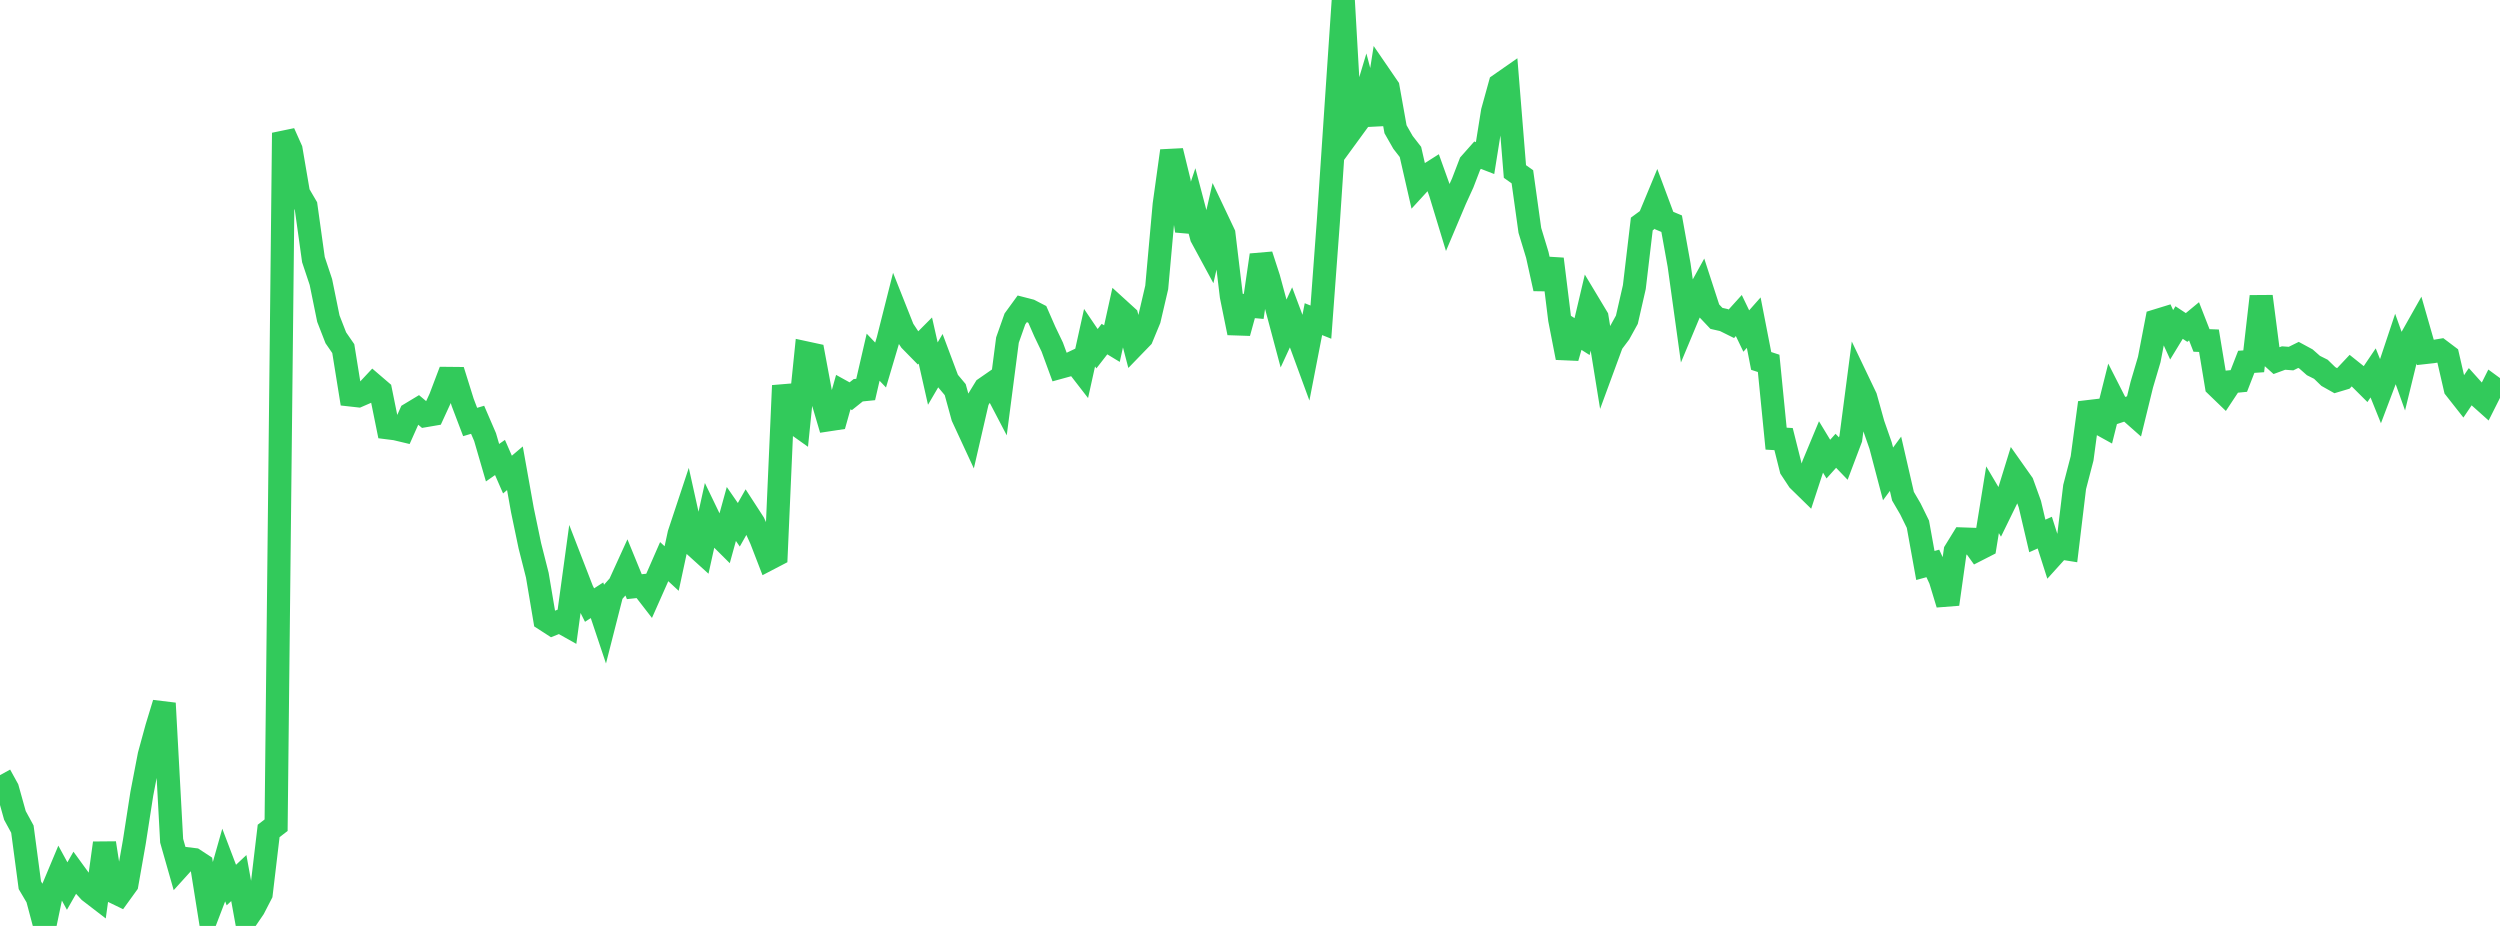 <?xml version="1.0" standalone="no"?>
<!DOCTYPE svg PUBLIC "-//W3C//DTD SVG 1.1//EN" "http://www.w3.org/Graphics/SVG/1.1/DTD/svg11.dtd">

<svg width="135" height="50" viewBox="0 0 135 50" preserveAspectRatio="none" 
  xmlns="http://www.w3.org/2000/svg"
  xmlns:xlink="http://www.w3.org/1999/xlink">


<polyline points="0.0, 41.858 0.403, 42.59 0.806, 44.033 1.209, 44.773 1.612, 47.801 2.015, 48.484 2.418, 50.0 2.821, 48.069 3.224, 47.107 3.627, 47.847 4.03, 47.141 4.433, 47.695 4.836, 48.135 5.239, 48.445 5.642, 45.526 6.045, 48.111 6.448, 48.306 6.851, 47.748 7.254, 45.464 7.657, 42.87 8.06, 40.775 8.463, 39.298 8.866, 37.976 9.269, 45.401 9.672, 46.815 10.075, 46.37 10.478, 46.419 10.881, 46.683 11.284, 49.209 11.687, 48.157 12.09, 46.735 12.493, 47.794 12.896, 47.415 13.299, 49.635 13.701, 49.046 14.104, 48.265 14.507, 44.87 14.91, 44.561 15.313, 7.175 15.716, 8.077 16.119, 10.44 16.522, 11.129 16.925, 14.019 17.328, 15.228 17.731, 17.205 18.134, 18.241 18.537, 18.825 18.94, 21.328 19.343, 21.373 19.746, 21.198 20.149, 20.767 20.552, 21.113 20.955, 23.102 21.358, 23.153 21.761, 23.249 22.164, 22.346 22.567, 22.103 22.97, 22.443 23.373, 22.374 23.776, 21.497 24.179, 20.435 24.582, 20.439 24.985, 21.728 25.388, 22.788 25.791, 22.668 26.194, 23.602 26.597, 24.986 27.0, 24.704 27.403, 25.627 27.806, 25.286 28.209, 27.541 28.612, 29.472 29.015, 31.061 29.418, 33.451 29.821, 33.711 30.224, 33.549 30.627, 33.775 31.03, 30.83 31.433, 31.871 31.836, 32.674 32.239, 32.413 32.642, 33.617 33.045, 32.035 33.448, 31.581 33.851, 30.697 34.254, 31.681 34.657, 31.637 35.06, 32.158 35.463, 31.25 35.866, 30.328 36.269, 30.701 36.672, 28.829 37.075, 27.613 37.478, 29.431 37.881, 29.796 38.284, 27.977 38.687, 28.813 39.09, 29.214 39.493, 27.754 39.896, 28.338 40.299, 27.627 40.701, 28.247 41.104, 29.139 41.507, 30.183 41.91, 29.973 42.313, 20.822 42.716, 22.708 43.119, 22.995 43.522, 19.057 43.925, 19.144 44.328, 21.307 44.731, 22.669 45.134, 22.608 45.537, 21.173 45.94, 21.396 46.343, 21.074 46.746, 21.033 47.149, 19.289 47.552, 19.712 47.955, 18.355 48.358, 16.759 48.761, 17.774 49.164, 18.384 49.567, 18.795 49.97, 18.39 50.373, 20.174 50.776, 19.485 51.179, 20.559 51.582, 21.04 51.985, 22.508 52.388, 23.378 52.791, 21.63 53.194, 20.971 53.597, 20.692 54.0, 21.463 54.403, 18.363 54.806, 17.222 55.209, 16.668 55.612, 16.772 56.015, 16.98 56.418, 17.9 56.821, 18.741 57.224, 19.838 57.627, 19.727 58.03, 19.536 58.433, 20.057 58.836, 18.235 59.239, 18.83 59.642, 18.311 60.045, 18.556 60.448, 16.731 60.851, 17.098 61.254, 18.638 61.657, 18.222 62.06, 17.248 62.463, 15.521 62.866, 11.052 63.269, 8.148 63.672, 9.794 64.075, 12.465 64.478, 11.264 64.881, 12.796 65.284, 13.54 65.687, 11.78 66.09, 12.631 66.493, 15.99 66.896, 17.975 67.299, 16.511 67.701, 16.547 68.104, 13.775 68.507, 15.015 68.91, 16.496 69.313, 18.008 69.716, 17.135 70.119, 18.209 70.522, 19.308 70.925, 17.234 71.328, 17.395 71.731, 11.961 72.134, 5.951 72.537, 0.0 72.94, 7.082 73.343, 6.53 73.746, 5.188 74.149, 6.714 74.552, 4.136 74.955, 4.724 75.358, 6.979 75.761, 7.686 76.164, 8.205 76.567, 9.968 76.97, 9.528 77.373, 9.273 77.776, 10.397 78.179, 11.721 78.582, 10.767 78.985, 9.884 79.388, 8.835 79.791, 8.38 80.194, 8.536 80.597, 6.019 81.0, 4.562 81.403, 4.281 81.806, 9.261 82.209, 9.546 82.612, 12.44 83.015, 13.766 83.418, 15.589 83.821, 13.987 84.224, 17.248 84.627, 19.317 85.03, 17.92 85.433, 18.175 85.836, 16.466 86.239, 17.137 86.642, 19.628 87.045, 18.532 87.448, 17.995 87.851, 17.265 88.254, 15.504 88.657, 12.096 89.06, 11.801 89.463, 10.83 89.866, 11.91 90.269, 12.079 90.672, 14.317 91.075, 17.223 91.478, 16.258 91.881, 15.527 92.284, 16.766 92.687, 17.192 93.09, 17.284 93.493, 17.484 93.896, 17.038 94.299, 17.876 94.701, 17.422 95.104, 19.49 95.507, 19.622 95.91, 23.687 96.313, 23.711 96.716, 25.317 97.119, 25.929 97.522, 26.323 97.925, 25.094 98.328, 24.126 98.731, 24.792 99.134, 24.343 99.537, 24.762 99.94, 23.694 100.343, 20.614 100.746, 21.457 101.149, 22.905 101.552, 24.058 101.955, 25.59 102.358, 25.043 102.761, 26.795 103.164, 27.486 103.567, 28.307 103.97, 30.536 104.373, 30.425 104.776, 31.297 105.179, 32.625 105.582, 29.76 105.985, 29.105 106.388, 29.119 106.791, 29.681 107.194, 29.475 107.597, 26.986 108.0, 27.666 108.403, 26.841 108.806, 25.536 109.209, 26.107 109.612, 27.222 110.015, 28.941 110.418, 28.761 110.821, 30.025 111.224, 29.579 111.627, 29.643 112.03, 26.299 112.433, 24.753 112.836, 21.746 113.239, 22.788 113.642, 23.011 114.045, 21.405 114.448, 22.197 114.851, 22.063 115.254, 22.419 115.657, 20.773 116.06, 19.412 116.463, 17.317 116.866, 17.193 117.269, 18.079 117.672, 17.417 118.075, 17.684 118.478, 17.351 118.881, 18.384 119.284, 18.399 119.687, 20.832 120.09, 21.221 120.493, 20.612 120.896, 20.573 121.299, 19.538 121.701, 19.511 122.104, 16.006 122.507, 19.12 122.91, 19.482 123.313, 19.334 123.716, 19.364 124.119, 19.165 124.522, 19.383 124.925, 19.739 125.328, 19.941 125.731, 20.332 126.134, 20.559 126.537, 20.438 126.94, 20.01 127.343, 20.332 127.746, 20.734 128.149, 20.137 128.552, 21.137 128.955, 20.07 129.358, 18.861 129.761, 19.991 130.164, 18.342 130.567, 17.628 130.97, 19.034 131.373, 18.989 131.776, 18.921 132.179, 19.225 132.582, 20.976 132.985, 21.488 133.388, 20.89 133.791, 21.338 134.194, 21.698 134.597, 20.896 135.0, 21.191" fill="none" stroke="#32ca5b" stroke-width="1.25"/>

</svg>